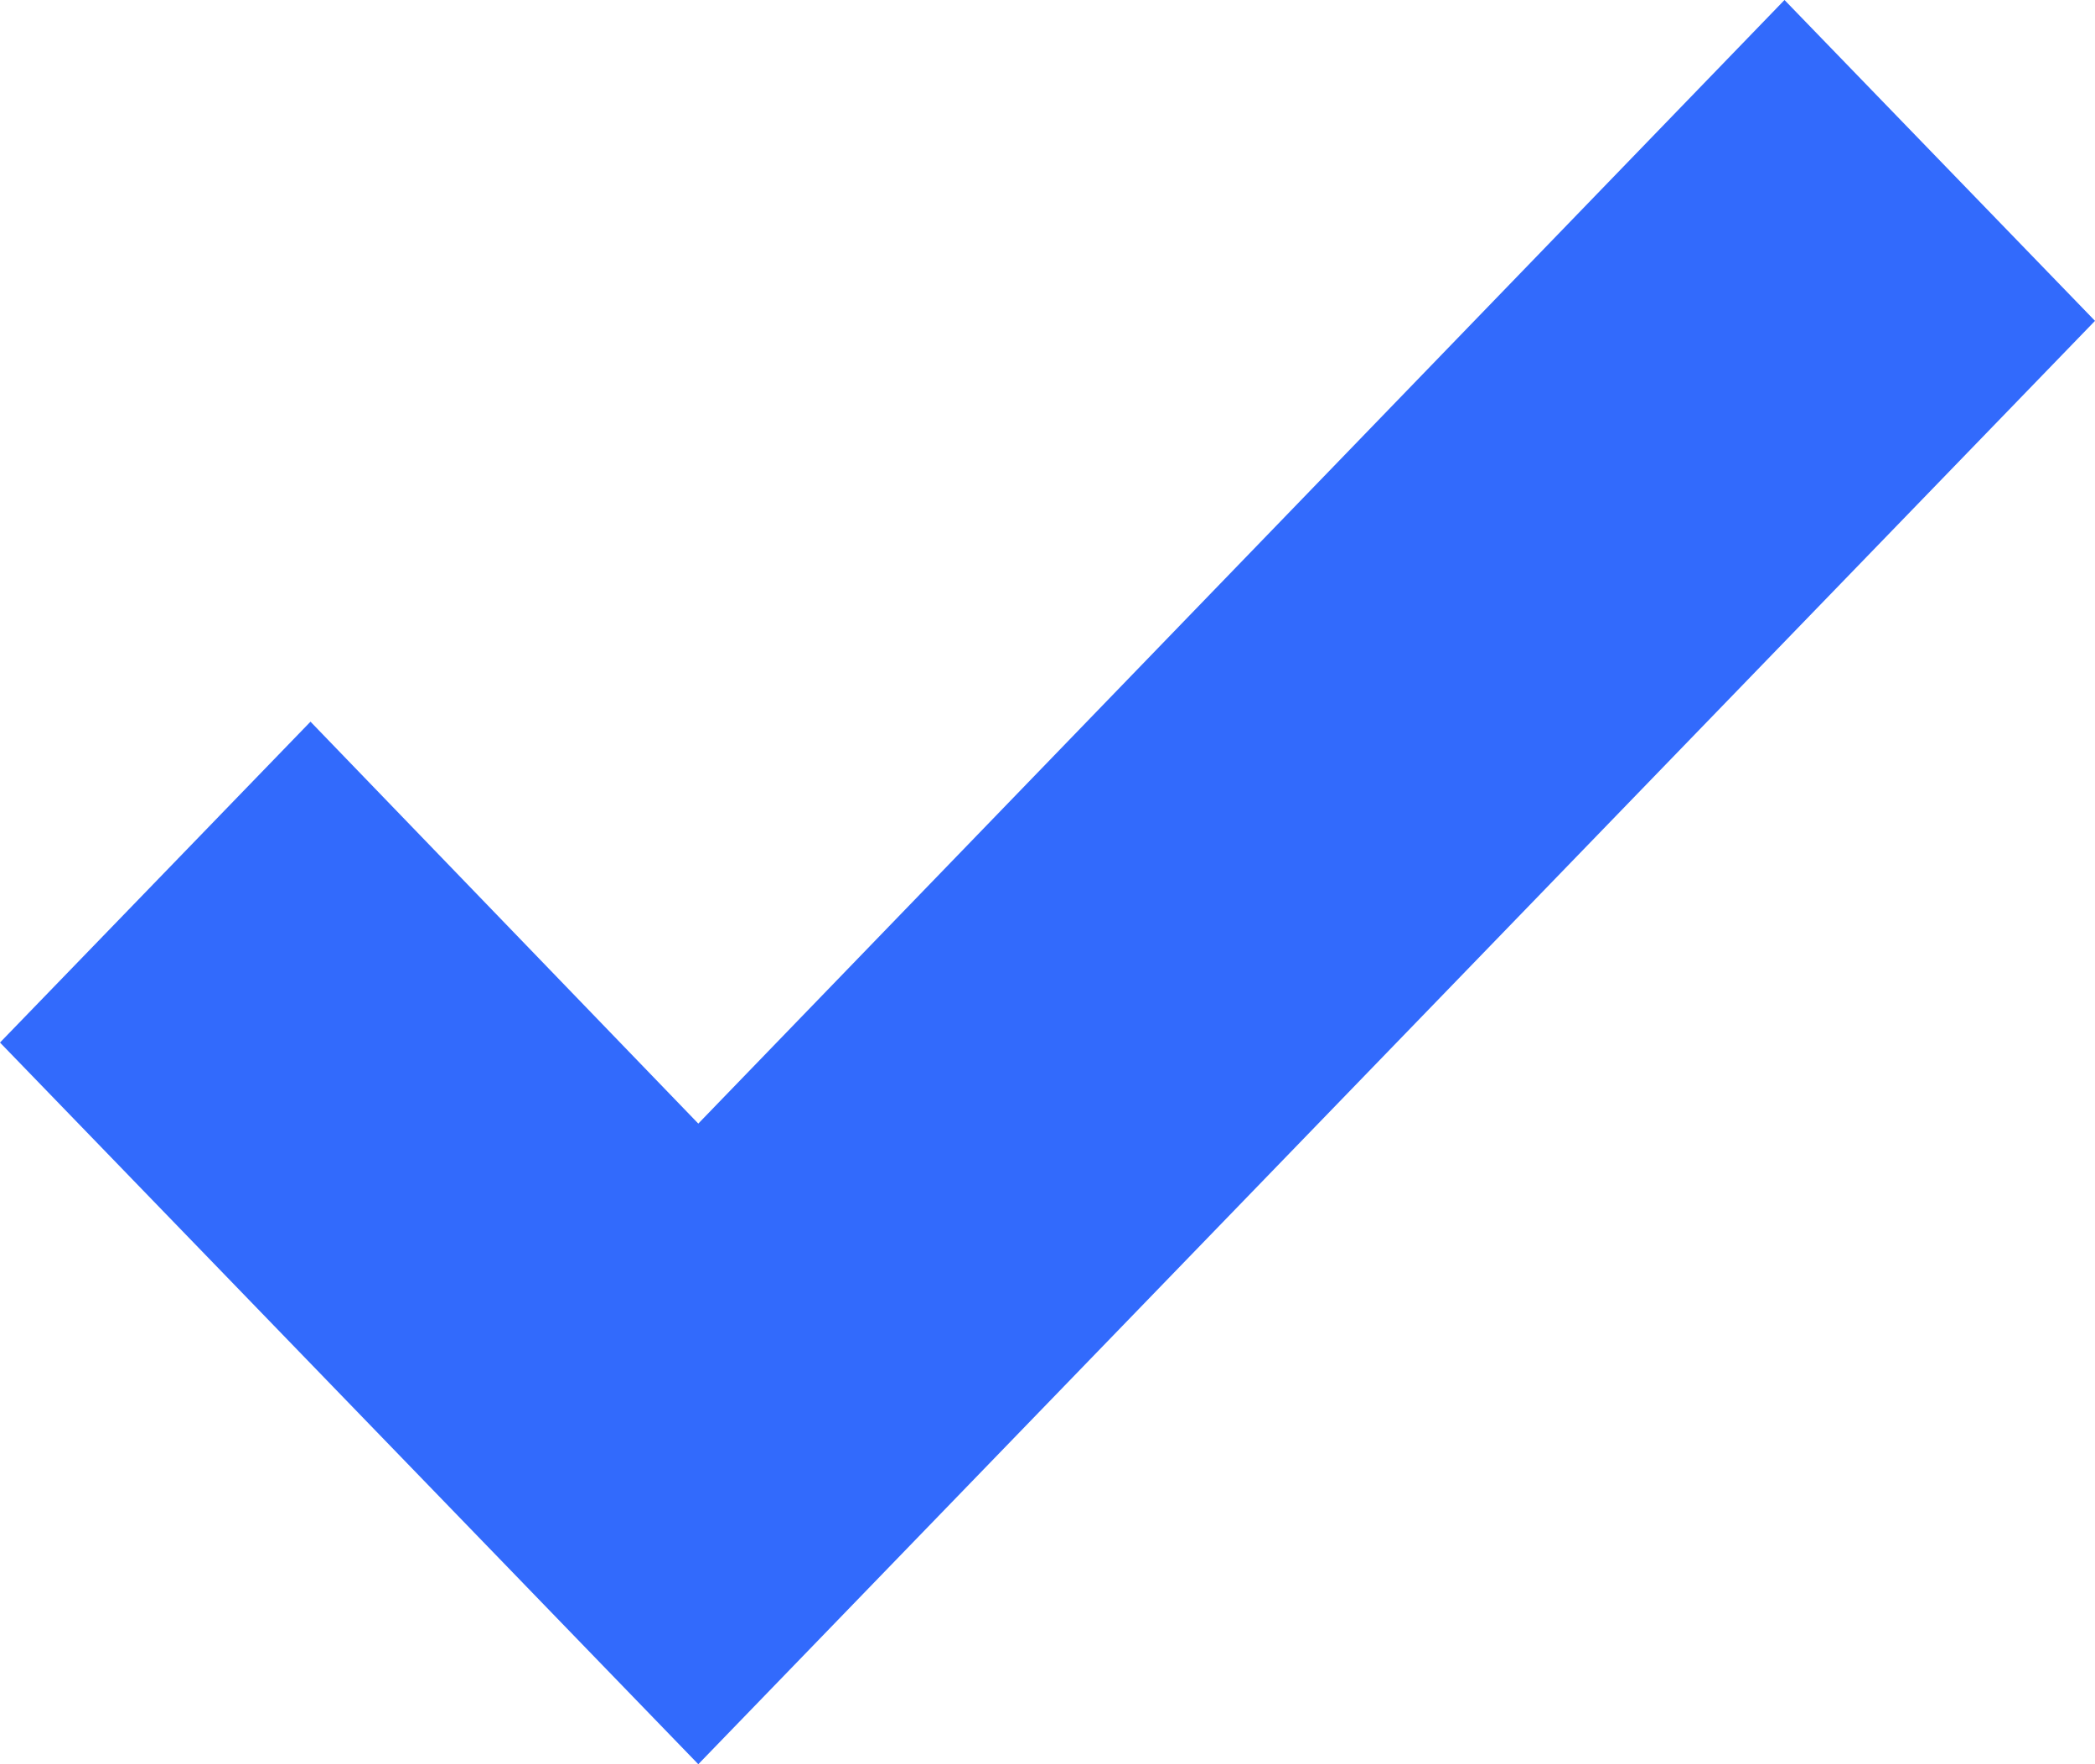 <svg xmlns="http://www.w3.org/2000/svg" width="19" height="16" viewBox="0 0 19 16" fill="none">
  <path d="M6.333 16L0 9.455L2.816 6.545L6.333 10.19L16.184 0L19 2.91L6.333 16Z" fill="#326AFC"/>
</svg>